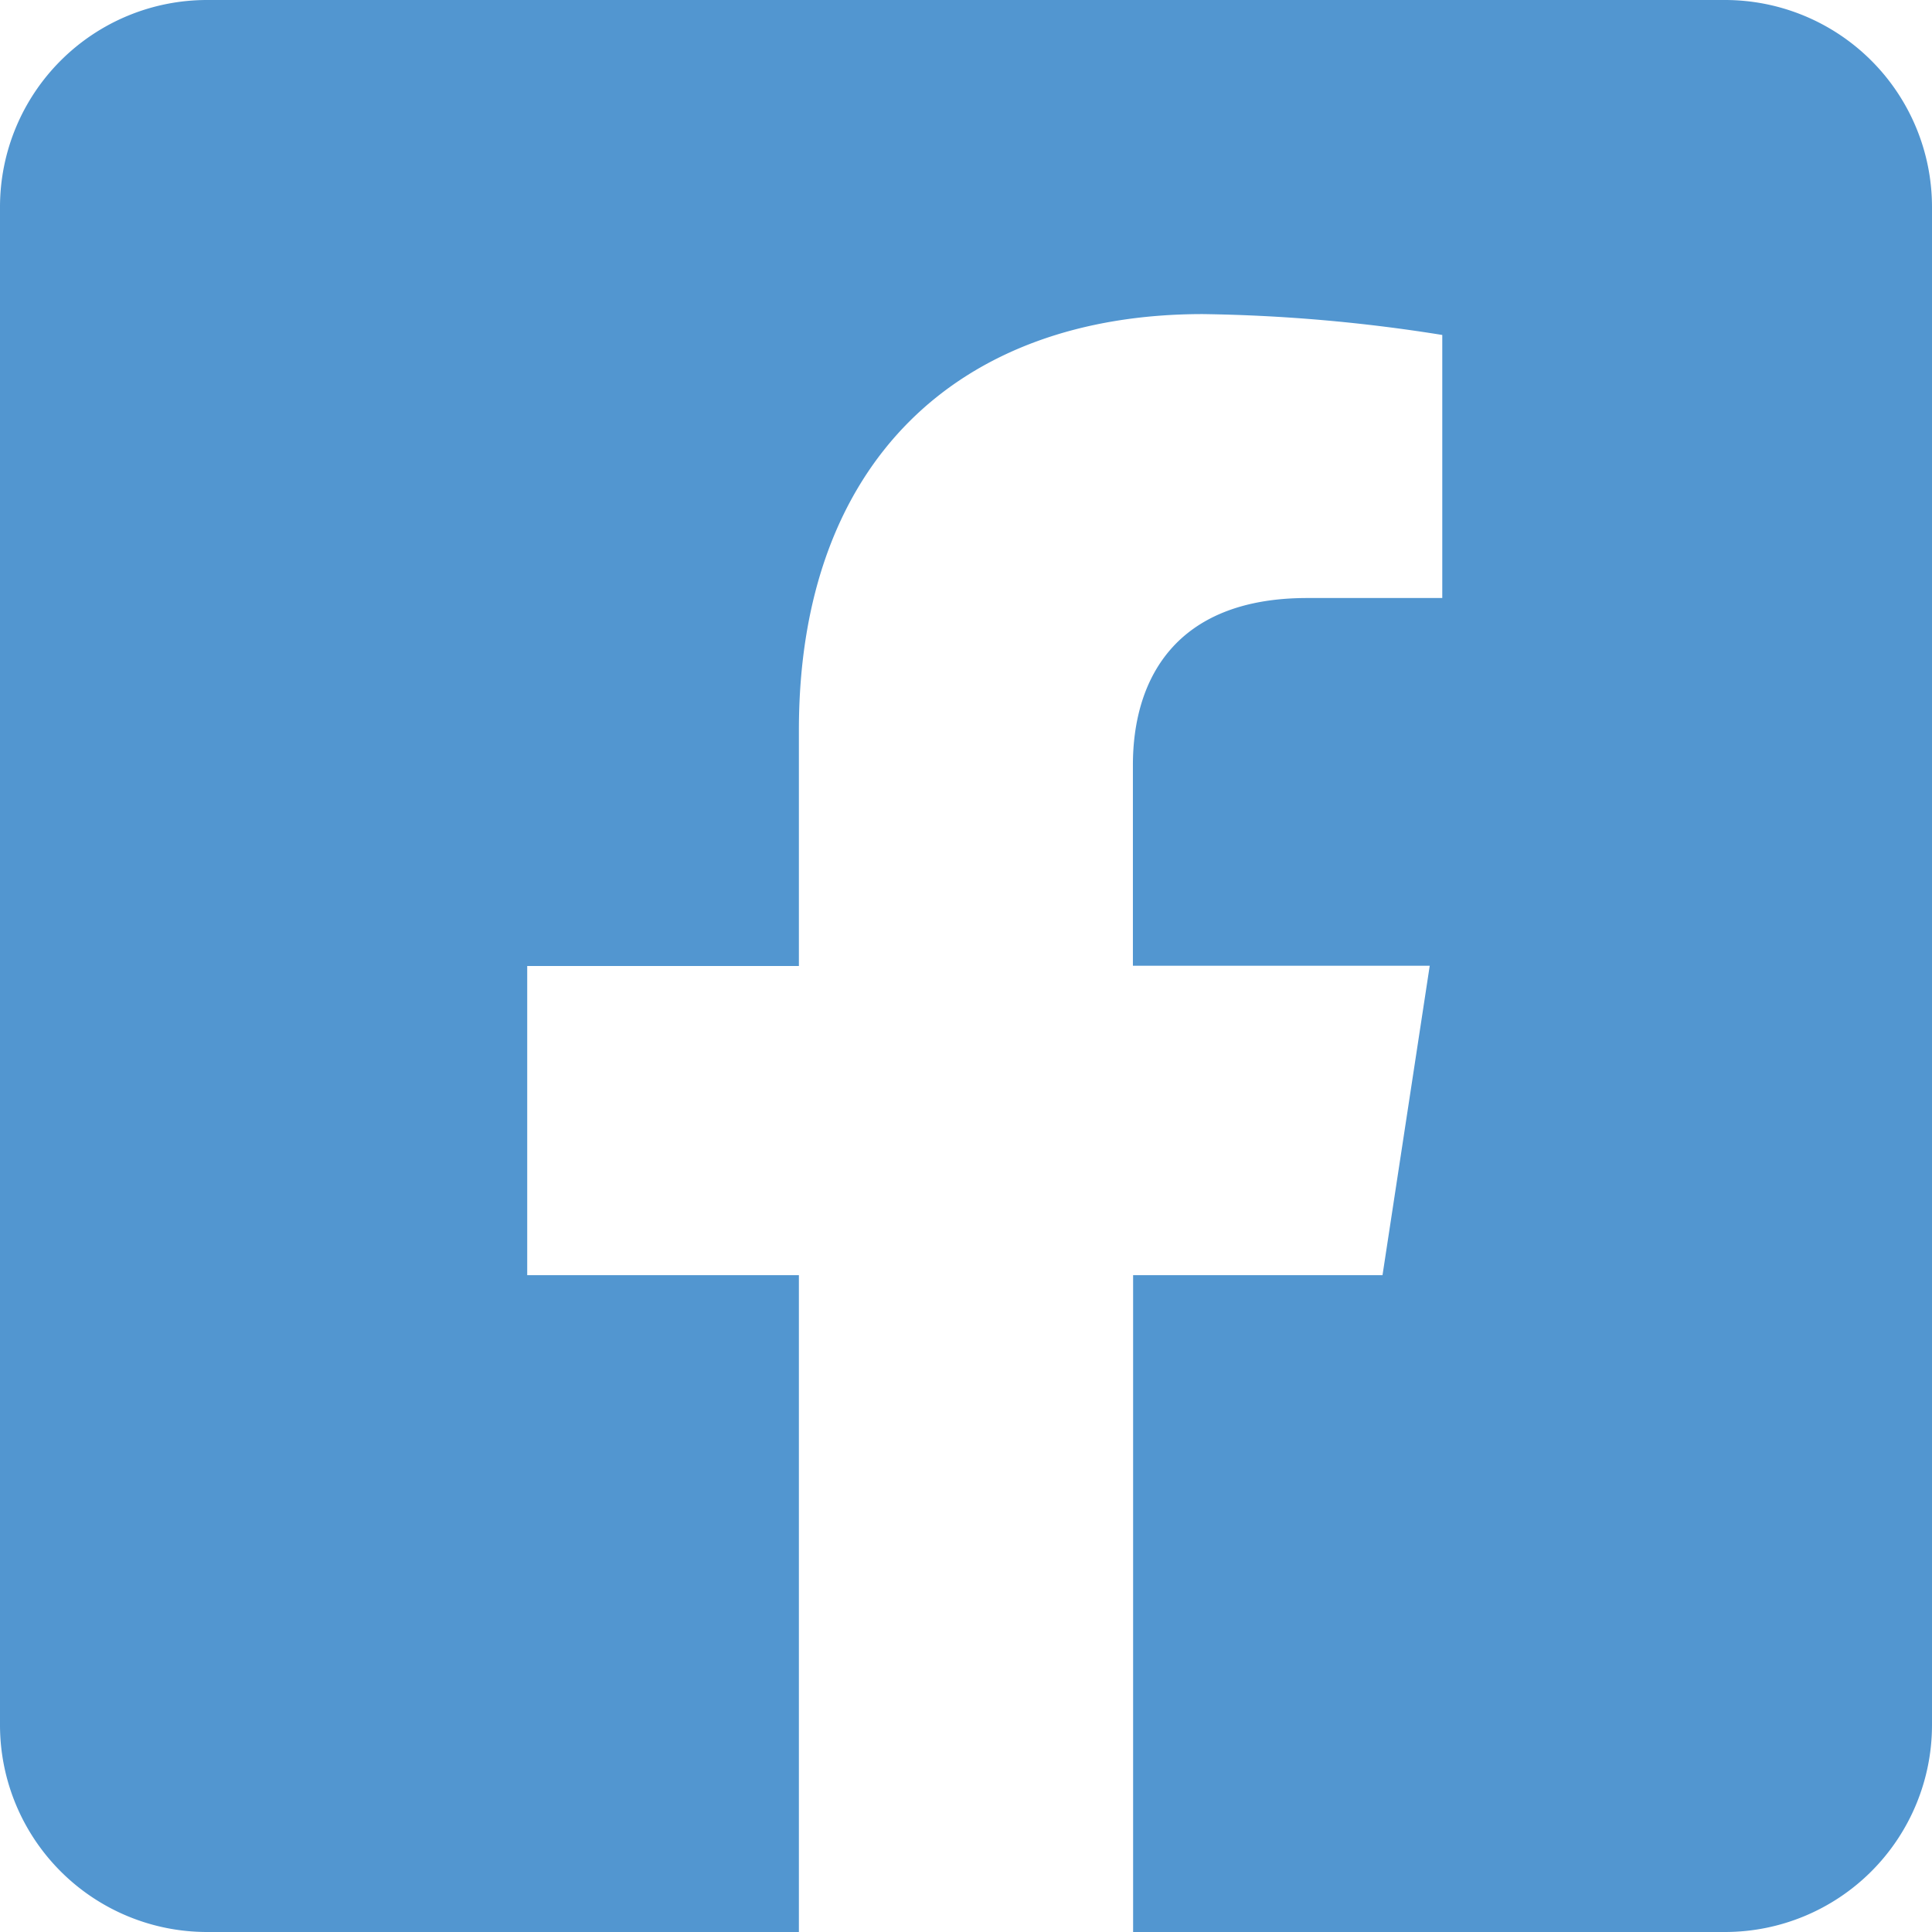 <svg xmlns="http://www.w3.org/2000/svg" width="38.5" height="38.5" viewBox="0 0 38.5 38.5">
  <path id="パス_133" data-name="パス 133" d="M15.125-35.75h-30.25a4.126,4.126,0,0,0-4.125,4.125v30.25A4.126,4.126,0,0,0-15.125,2.75H-3.33V-10.339H-8.744V-16.5H-3.33v-4.7c0-5.341,3.18-8.291,8.05-8.291a32.8,32.8,0,0,1,4.771.416v5.242H6.8c-2.648,0-3.474,1.643-3.474,3.328v4H9.241L8.3-10.339H3.33V2.75H15.125A4.126,4.126,0,0,0,19.25-1.375v-30.25A4.126,4.126,0,0,0,15.125-35.75Z" transform="translate(19.25 35.75)" fill="#5296d0"/>
</svg>

